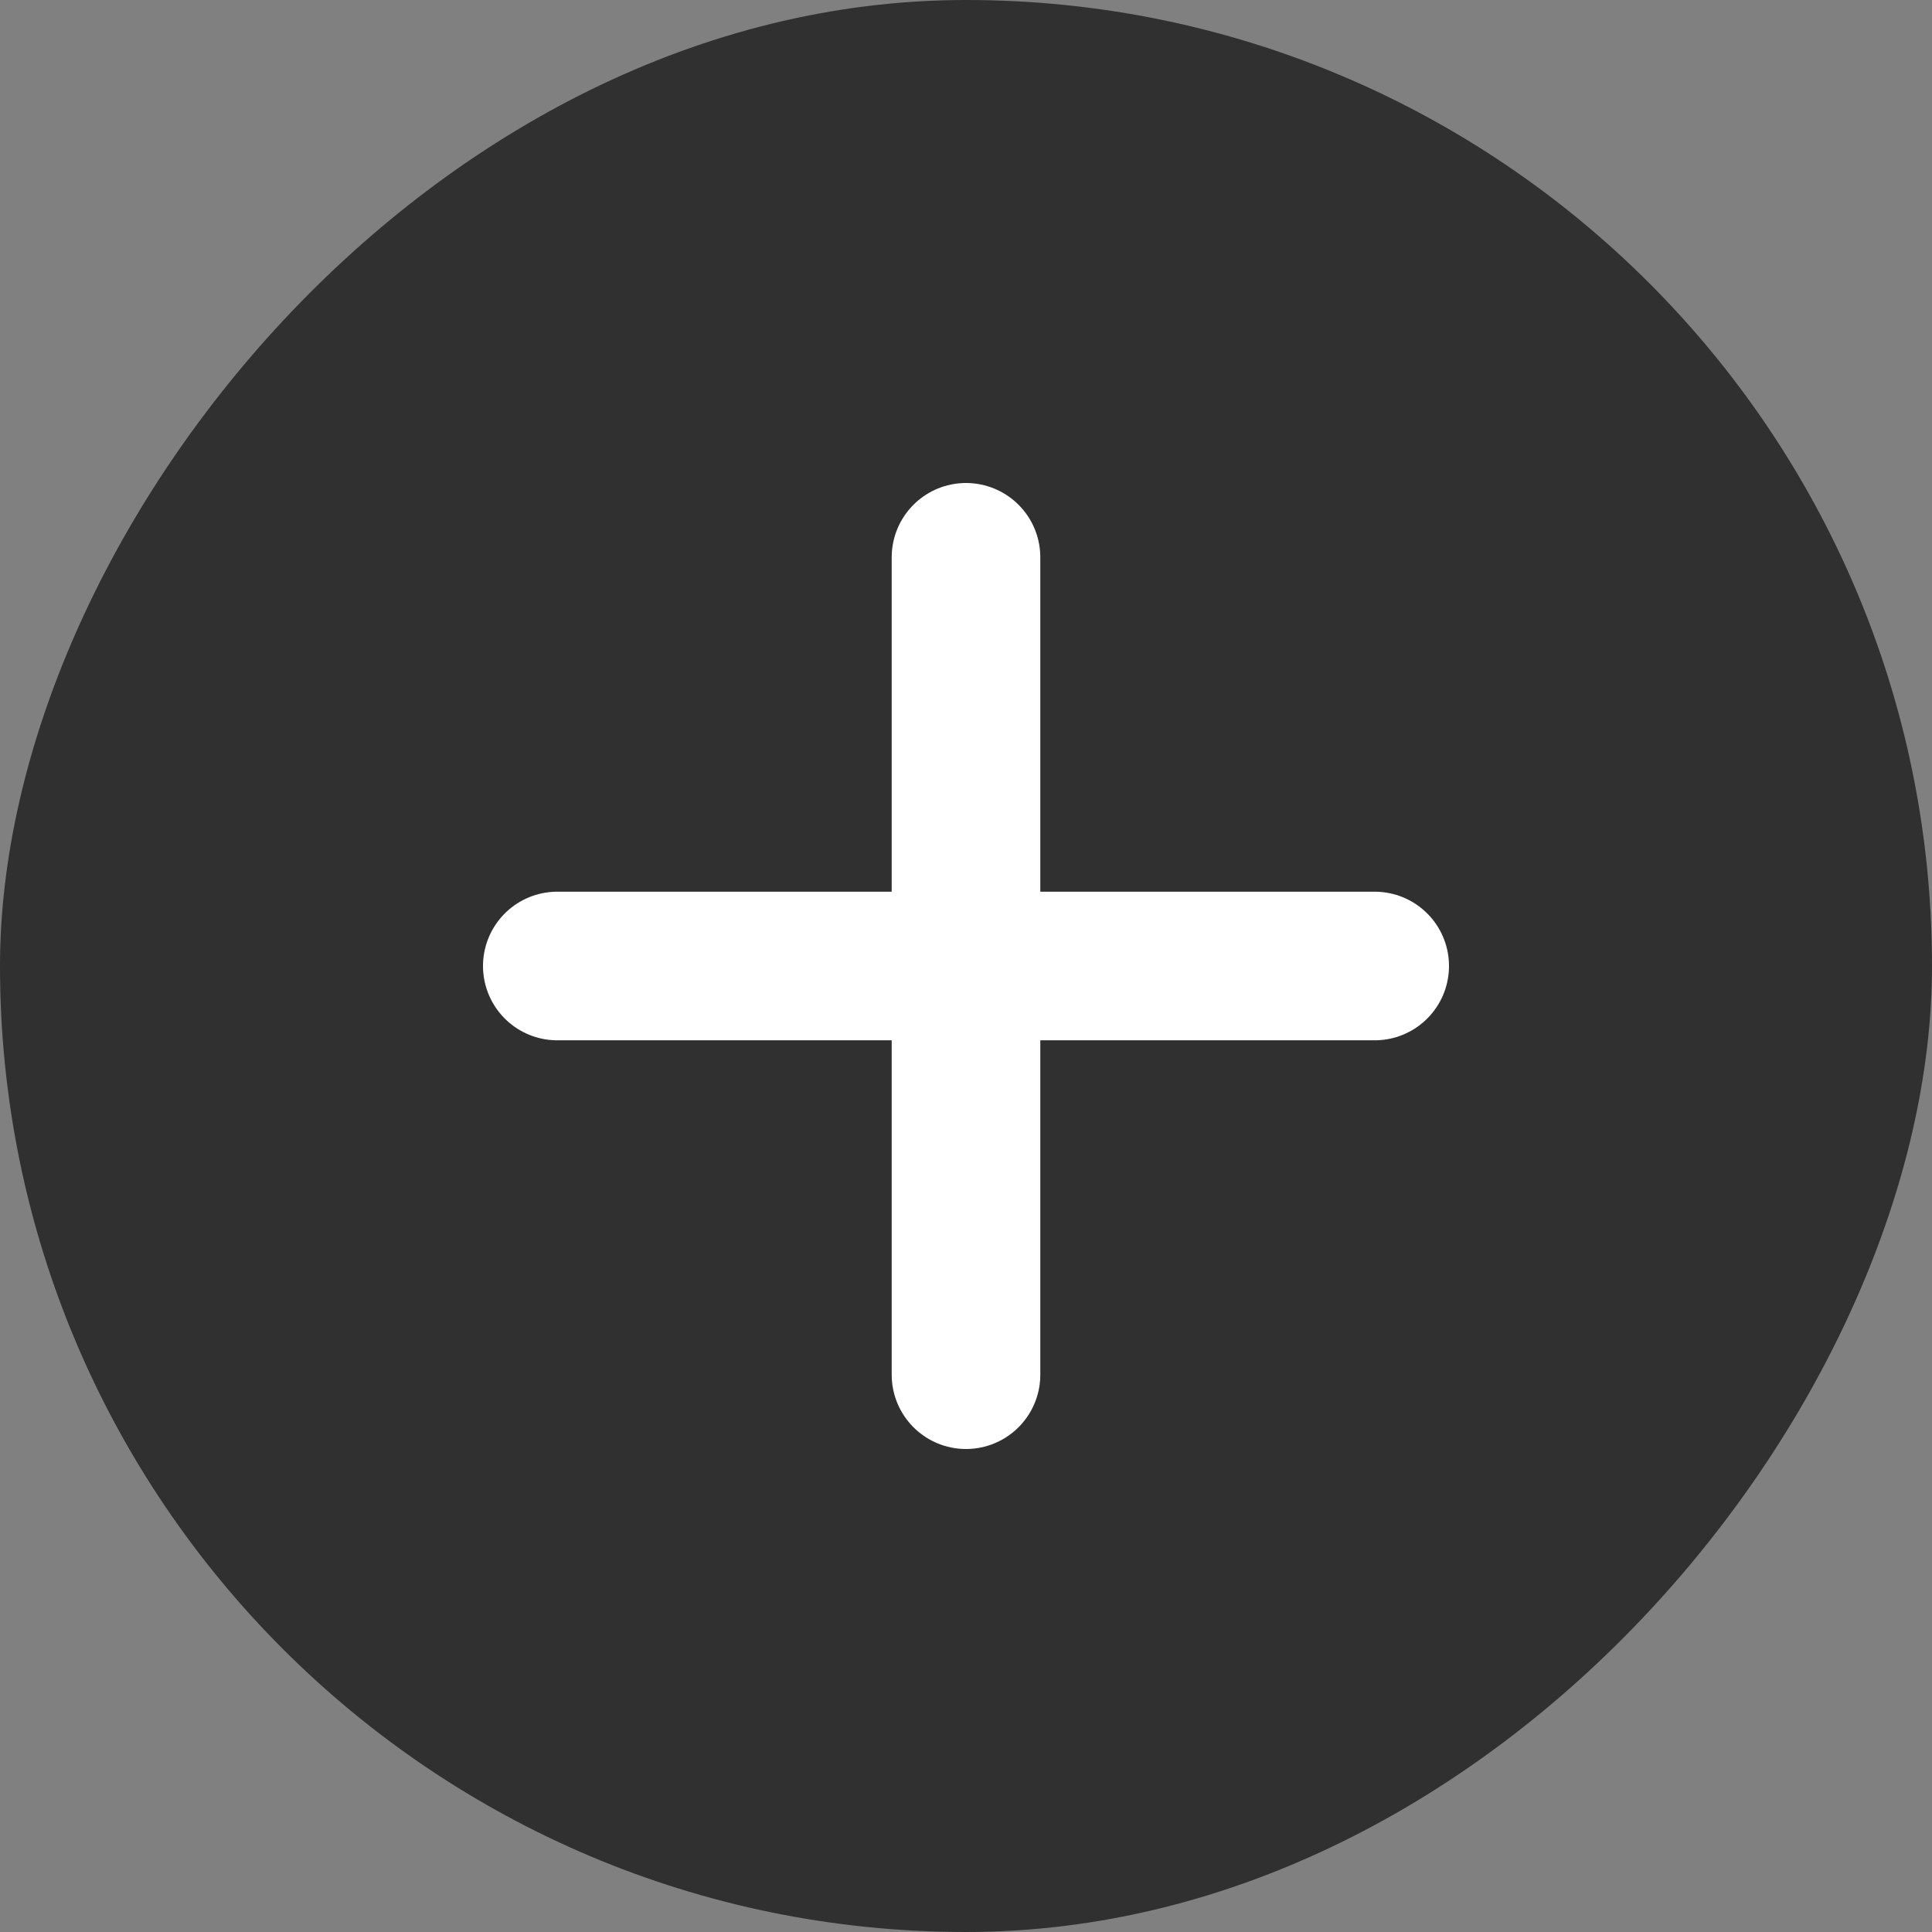<svg width="52" height="52" viewBox="0 0 52 52" fill="none" xmlns="http://www.w3.org/2000/svg">
<rect x="0" y="0" width="52" height="52" fill="#808080" stroke="none"/>
<rect width="52" height="52" rx="26" transform="matrix(-1 0 0 1 52 0)" fill="#303030"/>
<line x1="26" y1="15" x2="26" y2="37" stroke="white" stroke-width="4" stroke-linecap="round"/>
<line x1="15" y1="26" x2="37" y2="26" stroke="white" stroke-width="4" stroke-linecap="round"/>
</svg>
